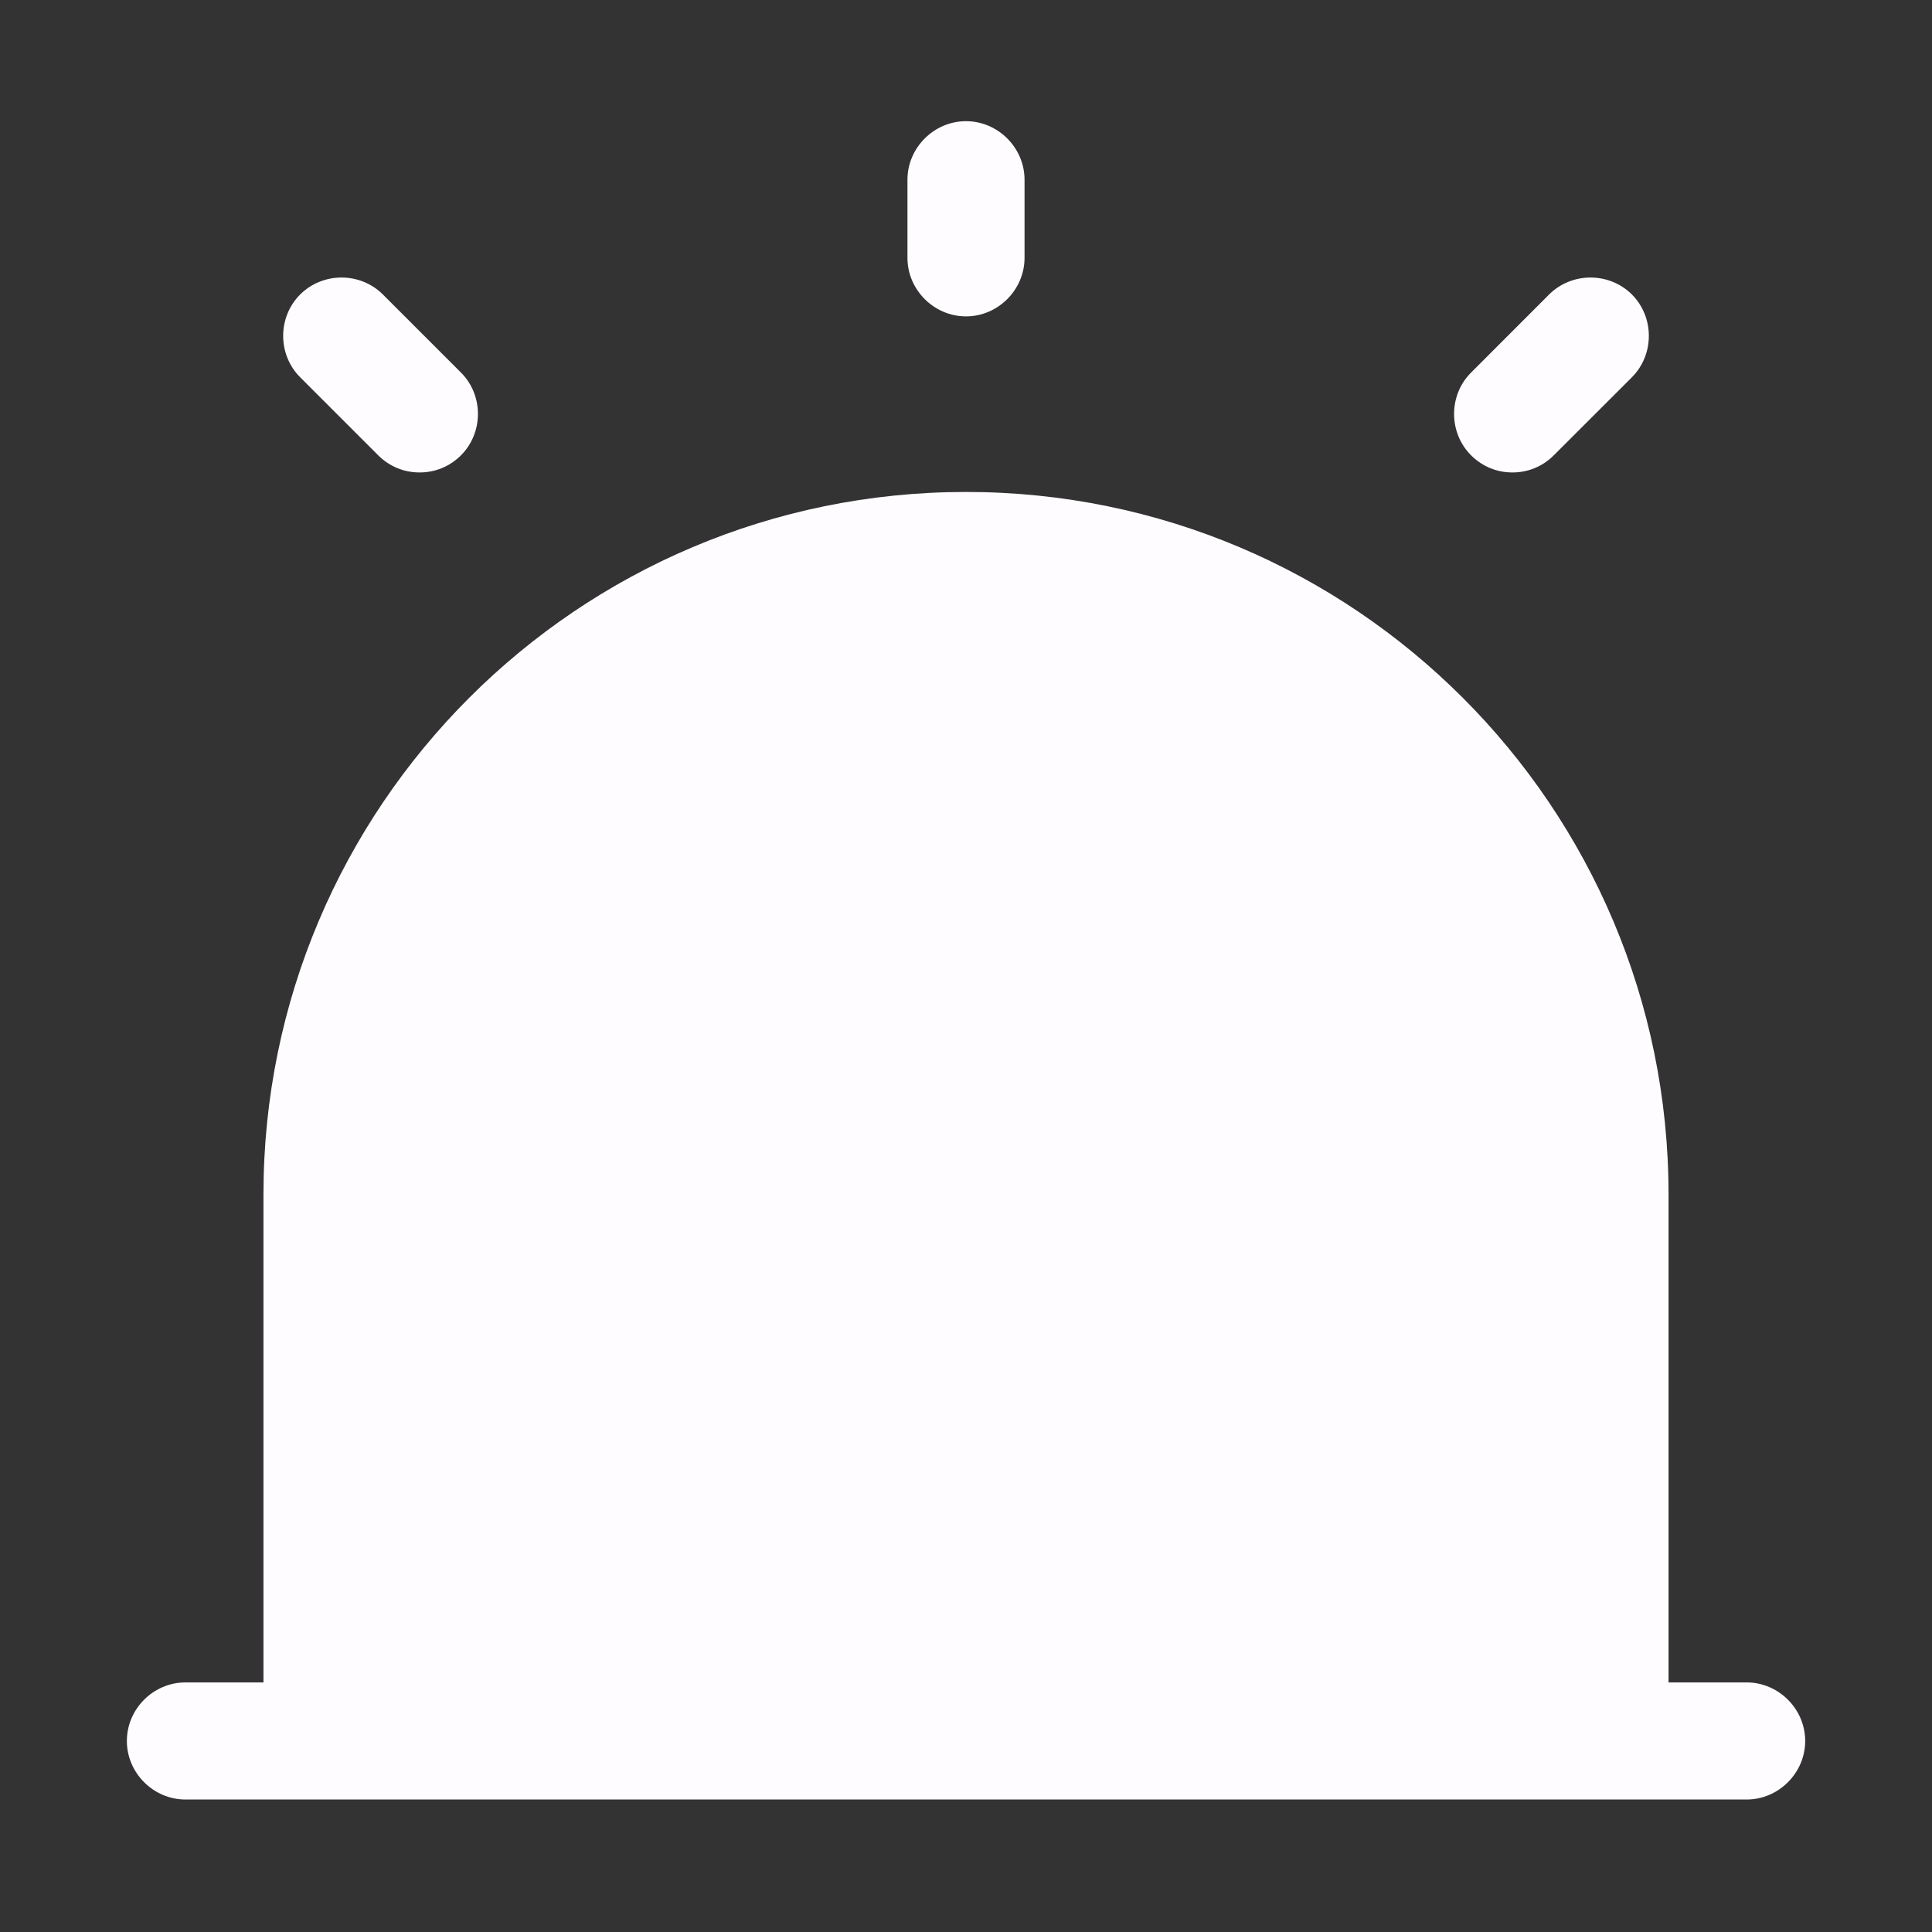 <?xml version="1.0" encoding="UTF-8"?> <svg xmlns="http://www.w3.org/2000/svg" width="33" height="33" viewBox="0 0 33 33" fill="none"><rect x="0" y="0" width="33" height="33" fill="#333333" stroke="none"/><path d="M29.834 28.737H28.5V20.403C28.5 13.777 23.127 8.403 16.5 8.403C9.874 8.403 4.5 13.777 4.5 20.403V28.737H3.167C2.62 28.737 2.167 29.19 2.167 29.737C2.167 30.283 2.62 30.737 3.167 30.737H29.834C30.38 30.737 30.834 30.283 30.834 29.737C30.834 29.19 30.38 28.737 29.834 28.737Z" fill="#FFFCFF"></path><path d="M16.5 5.404C15.953 5.404 15.5 4.95 15.5 4.404V3.07C15.5 2.524 15.953 2.07 16.5 2.07C17.047 2.07 17.5 2.524 17.5 3.07V4.404C17.5 4.95 17.047 5.404 16.5 5.404Z" fill="#FFFCFF"></path><path d="M7.167 8.07C6.914 8.07 6.66 7.977 6.46 7.777L5.127 6.444C4.74 6.057 4.74 5.417 5.127 5.03C5.514 4.644 6.154 4.644 6.54 5.03L7.874 6.364C8.26 6.75 8.26 7.39 7.874 7.777C7.674 7.977 7.42 8.07 7.167 8.07Z" fill="#FFFCFF"></path><path d="M25.834 8.07C25.58 8.07 25.327 7.977 25.127 7.777C24.74 7.39 24.74 6.75 25.127 6.364L26.46 5.03C26.847 4.644 27.487 4.644 27.874 5.03C28.26 5.417 28.26 6.057 27.874 6.444L26.54 7.777C26.34 7.977 26.087 8.07 25.834 8.07Z" fill="#FFFCFF"></path></svg> 